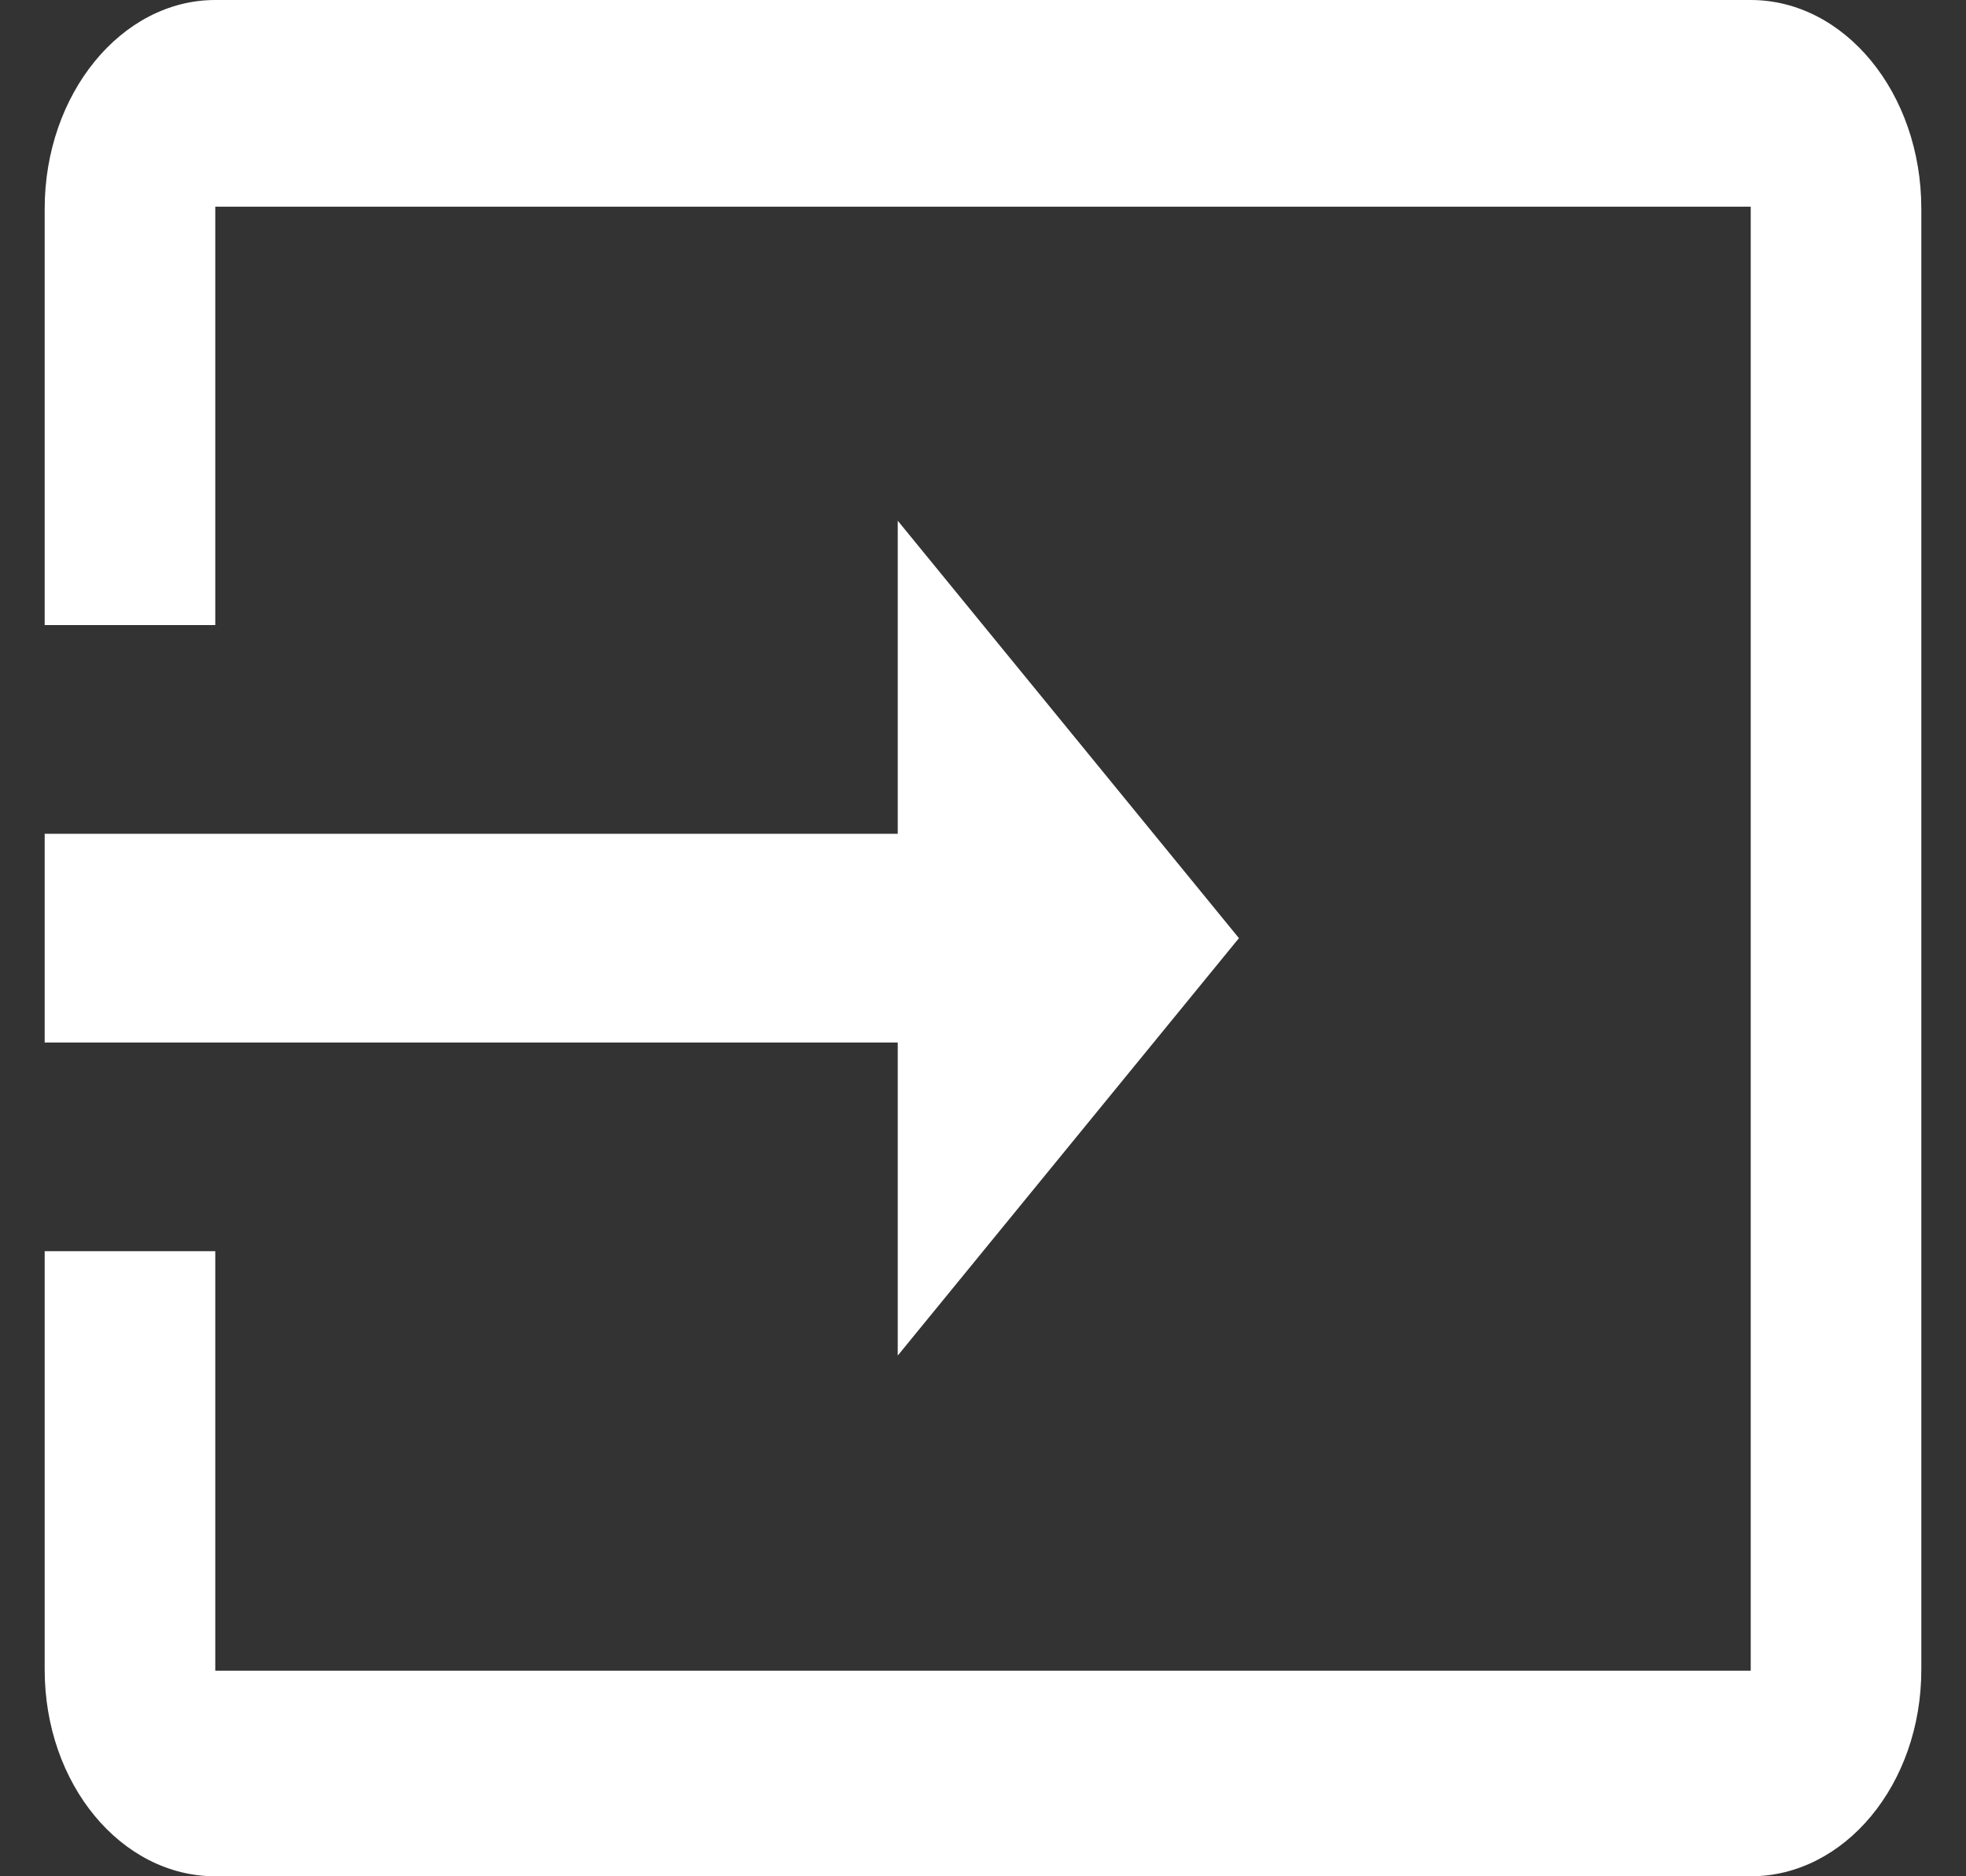 <svg width="22" height="21" viewBox="0 0 22 21" fill="none" xmlns="http://www.w3.org/2000/svg">
<rect x="0" y="0" width="22" height="21" fill="#333333" stroke="none"/>
<path d="M19.591 0H2.409C1.359 0 0.5 1.051 0.5 2.336V6.996H2.409V2.313H19.591V18.699H2.409V14.004H0.5V18.687C0.5 19.972 1.359 21 2.409 21H19.591C20.641 21 21.5 19.972 21.5 18.687V2.336C21.5 1.039 20.641 0 19.591 0ZM10.046 15.172L13.864 10.5L10.046 5.828V9.332H0.5V11.668H10.046V15.172Z" fill="white"/>
</svg>

